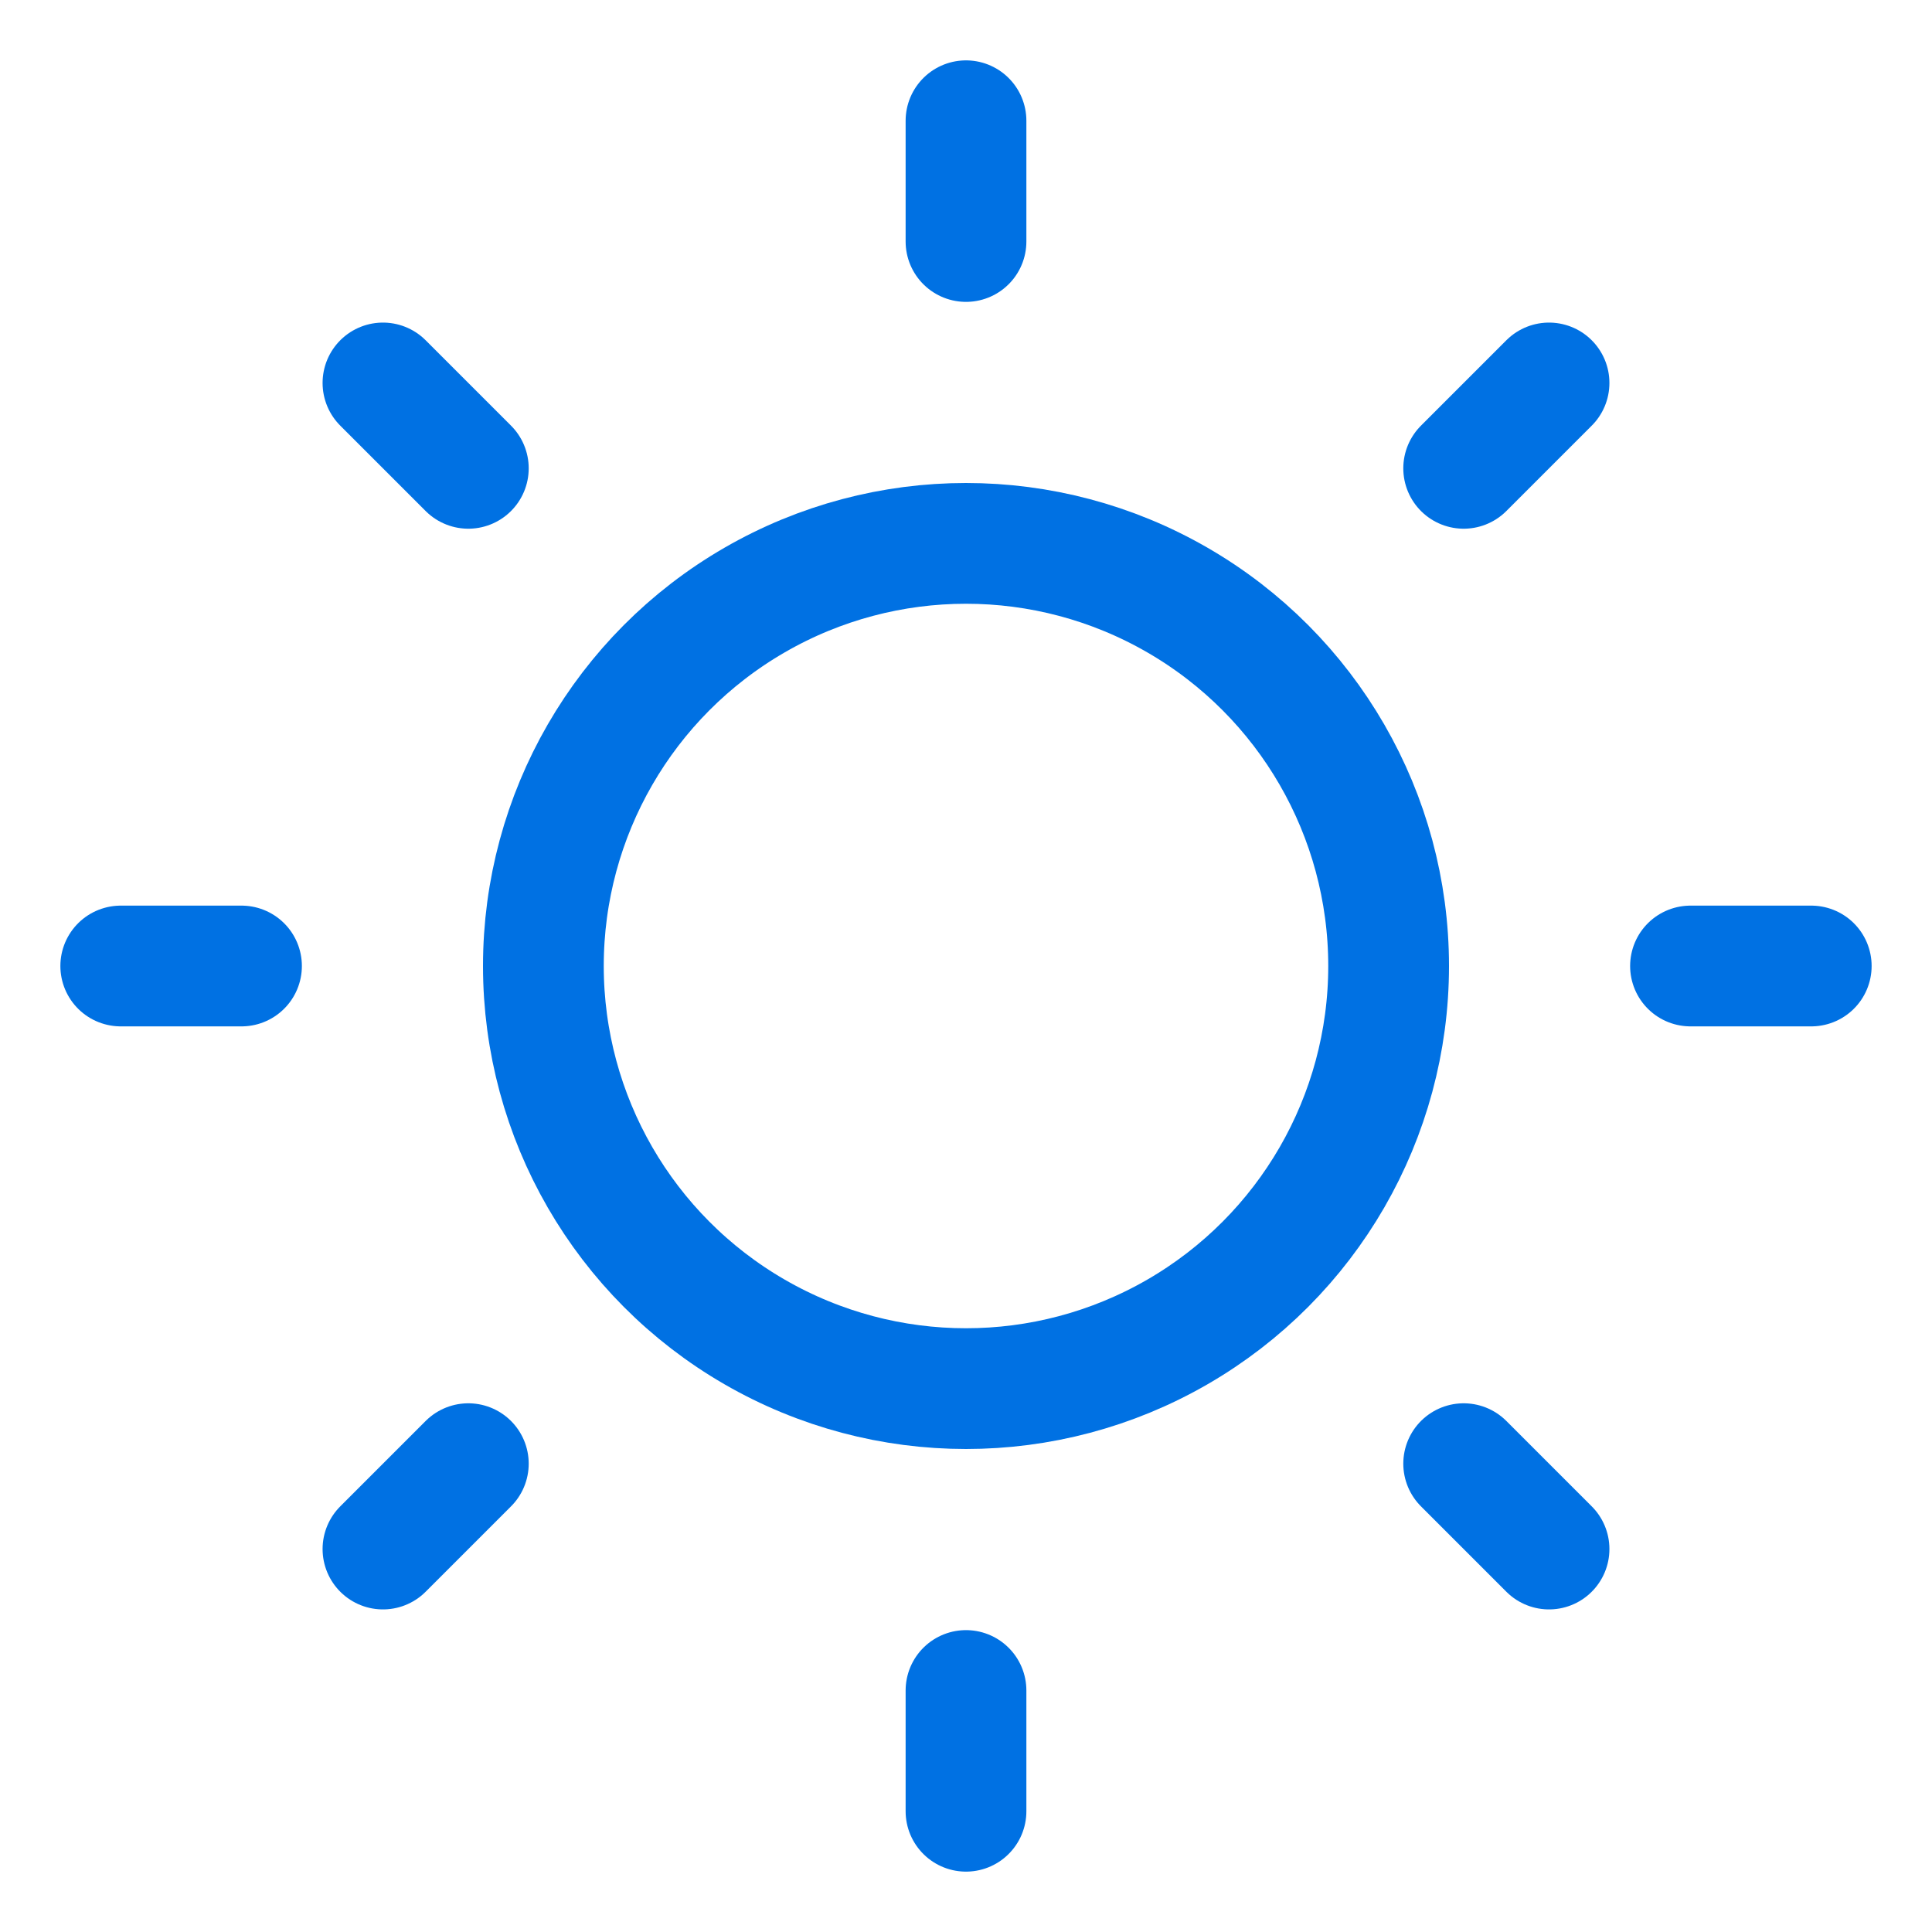 <svg width="32" height="32" viewBox="0 0 32 32" fill="none" xmlns="http://www.w3.org/2000/svg">
  <path d="M16 2V4" stroke="#0071e3" stroke-width="2" stroke-linecap="round" stroke-linejoin="round"/>
  <path d="M16 28V30" stroke="#0071e3" stroke-width="2" stroke-linecap="round" stroke-linejoin="round"/>
  <path d="M4 16H2" stroke="#0071e3" stroke-width="2" stroke-linecap="round" stroke-linejoin="round"/>
  <path d="M30 16H28" stroke="#0071e3" stroke-width="2" stroke-linecap="round" stroke-linejoin="round"/>
  <path d="M6.343 6.343L7.757 7.757" stroke="#0071e3" stroke-width="2" stroke-linecap="round" stroke-linejoin="round"/>
  <path d="M24.243 24.243L25.657 25.657" stroke="#0071e3" stroke-width="2" stroke-linecap="round" stroke-linejoin="round"/>
  <path d="M25.657 6.343L24.243 7.757" stroke="#0071e3" stroke-width="2" stroke-linecap="round" stroke-linejoin="round"/>
  <path d="M7.757 24.243L6.343 25.657" stroke="#0071e3" stroke-width="2" stroke-linecap="round" stroke-linejoin="round"/>
  <circle cx="16" cy="16" r="7" stroke="#0071e3" stroke-width="2"/>
</svg>
